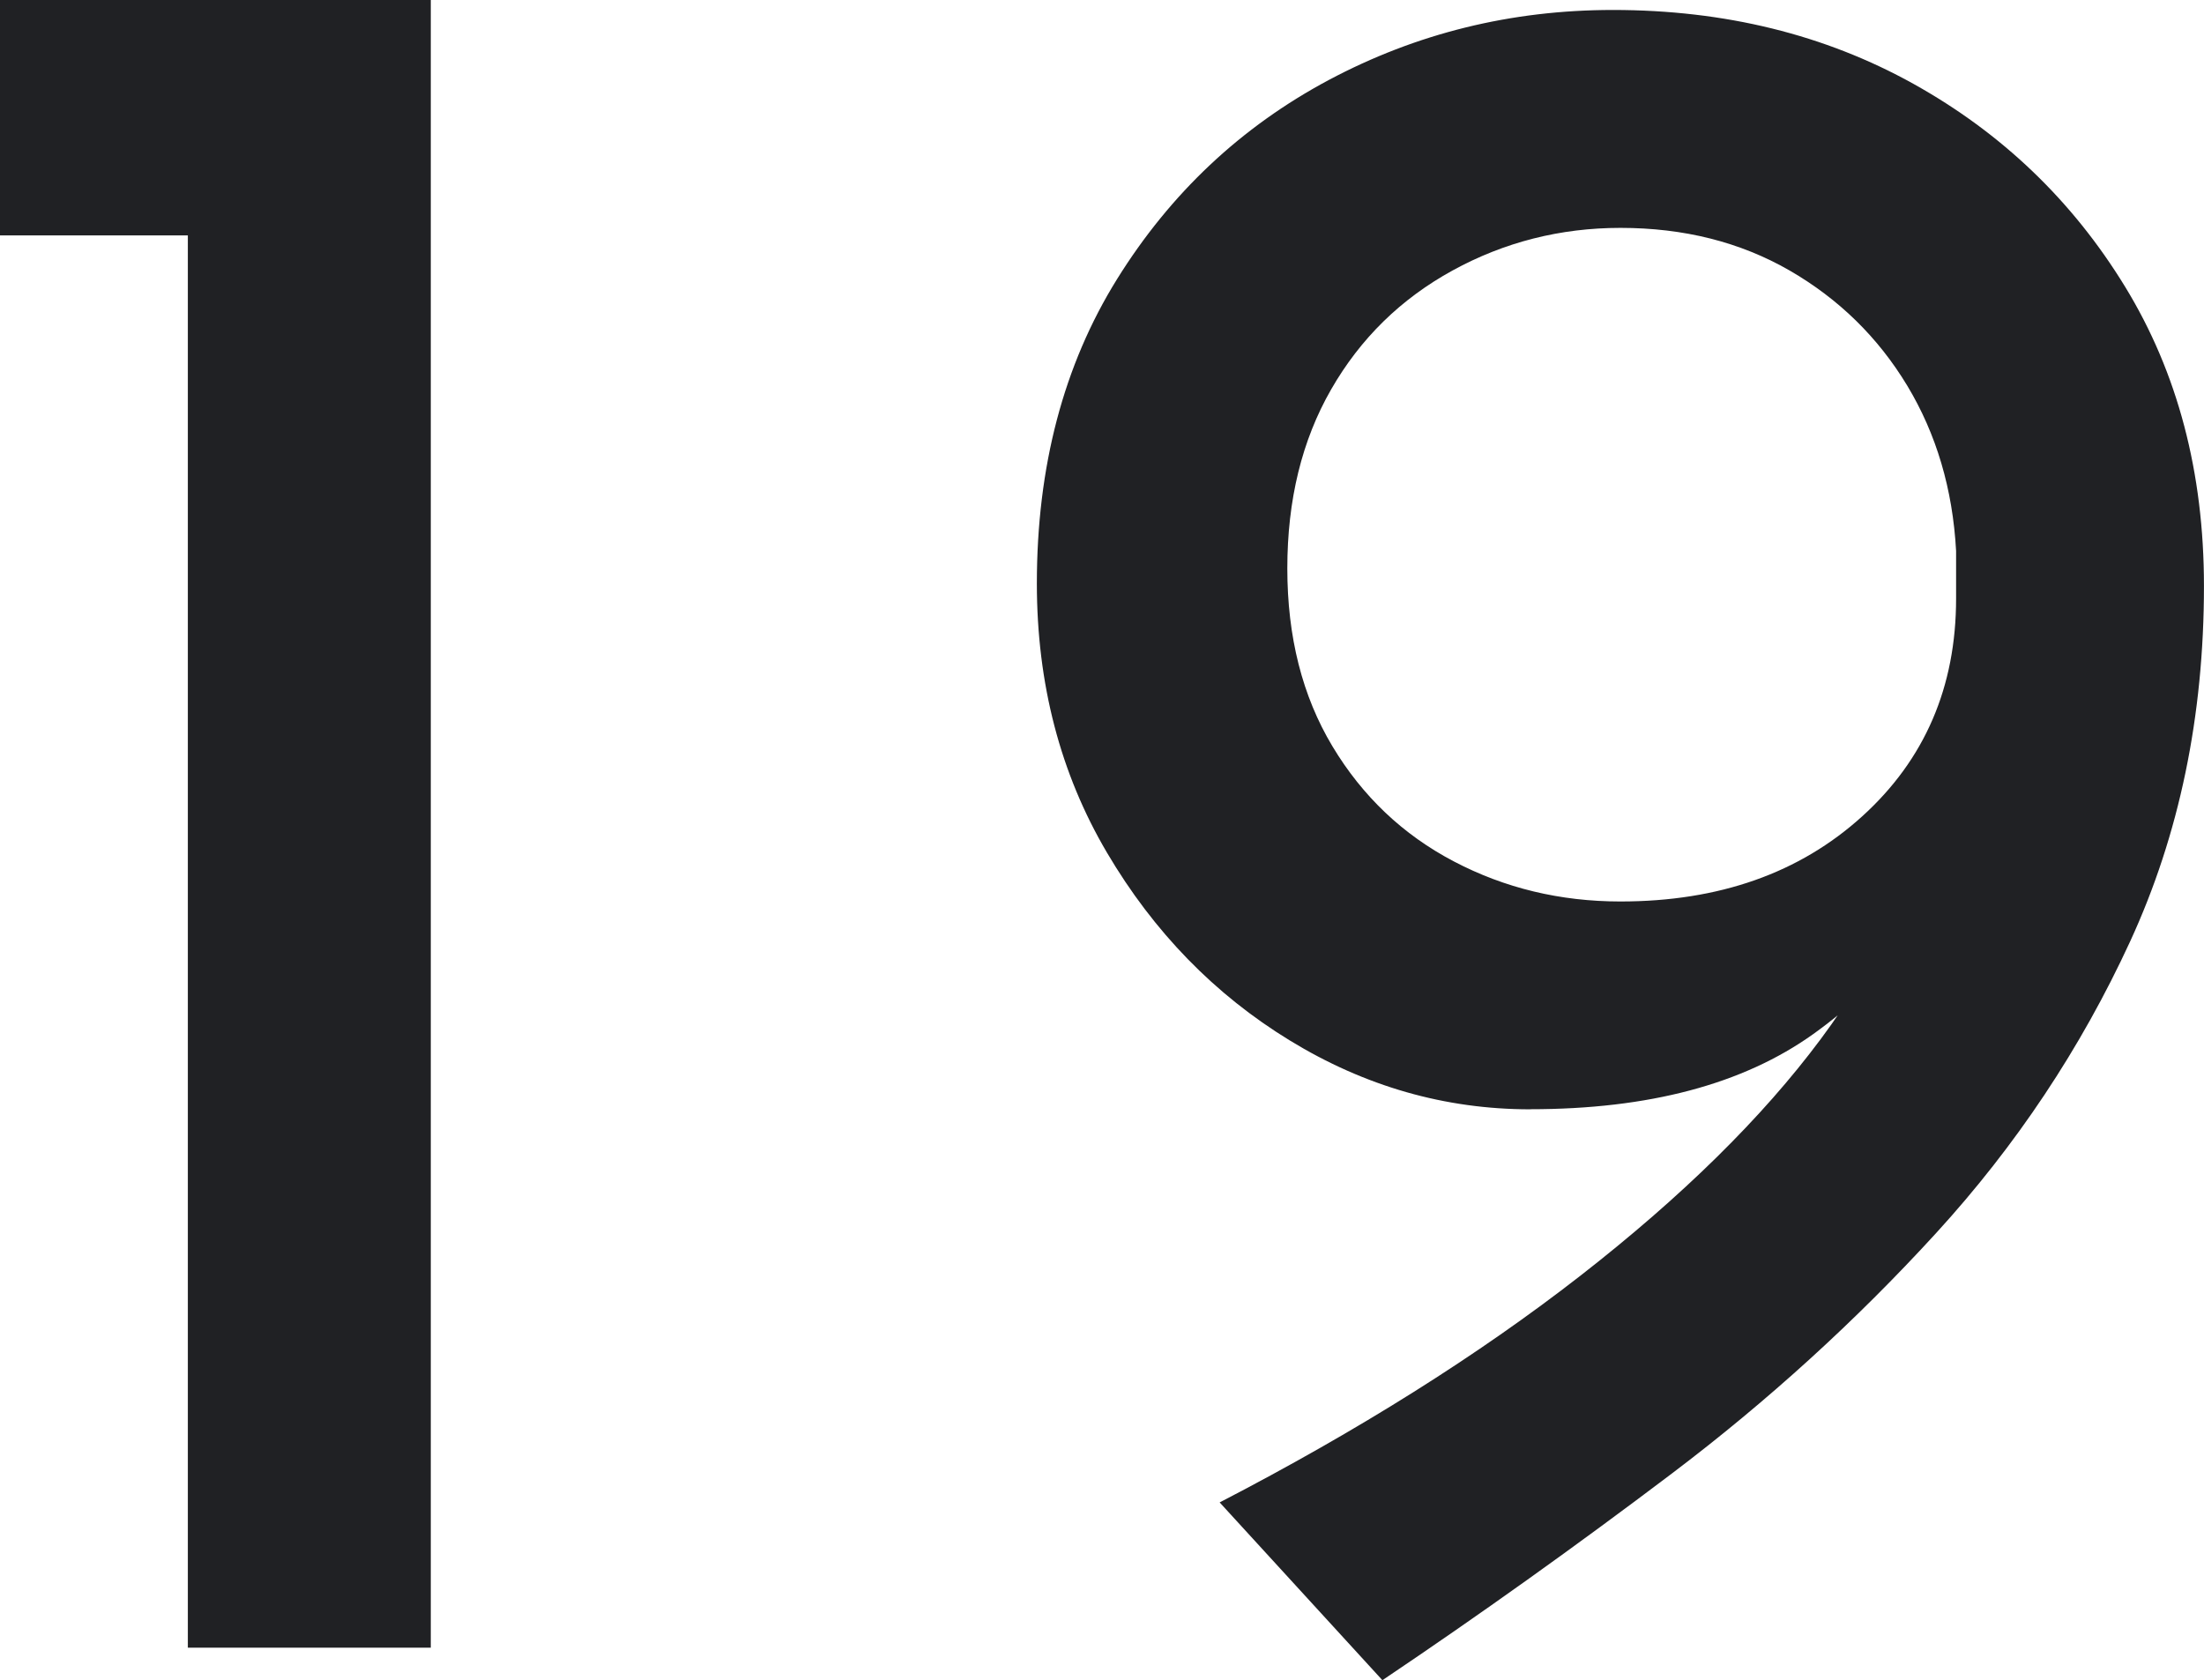 <?xml version="1.0" encoding="UTF-8"?><svg id="_レイヤー_2" xmlns="http://www.w3.org/2000/svg" width="48.399" height="36.905" viewBox="0 0 48.399 36.905"><defs><style>.cls-1{fill:#202124;}</style></defs><g id="_欧文抜粋"><path class="cls-1" d="M0,0h9.46v36.19h-5.335V5.17H0V0Z"/><path class="cls-1" d="M33.604,24.365c-1.87,0-3.63-.503-5.28-1.512-1.649-1.008-2.988-2.383-4.015-4.125-1.026-1.741-1.54-3.712-1.54-5.913,0-2.566.586-4.793,1.76-6.683,1.174-1.888,2.723-3.345,4.647-4.373,1.926-1.026,4.006-1.54,6.243-1.54,2.456,0,4.656.542,6.6,1.623,1.943,1.082,3.492,2.567,4.647,4.455,1.155,1.889,1.732,4.08,1.732,6.573,0,2.86-.541,5.464-1.622,7.81-1.082,2.347-2.503,4.482-4.263,6.407s-3.694,3.685-5.803,5.28c-2.108,1.595-4.227,3.107-6.353,4.537l-3.574-3.905c3.043-1.576,5.683-3.236,7.92-4.978,2.235-1.741,3.996-3.474,5.279-5.198,1.283-1.723,2.017-3.355,2.2-4.895h1.595c-1.1,2.09-2.42,3.685-3.96,4.785s-3.611,1.65-6.215,1.65ZM35.585,19.8c2.163,0,3.933-.623,5.308-1.87,1.375-1.246,2.062-2.841,2.062-4.785v-1.045c-.074-1.356-.432-2.566-1.073-3.63-.642-1.063-1.504-1.906-2.585-2.53-1.082-.623-2.319-.935-3.712-.935-1.32,0-2.549.312-3.686.935-1.137.624-2.026,1.495-2.667,2.612-.643,1.119-.963,2.43-.963,3.933s.33,2.805.99,3.905c.66,1.1,1.549,1.944,2.667,2.53,1.118.587,2.338.88,3.658.88Z"/></g></svg>